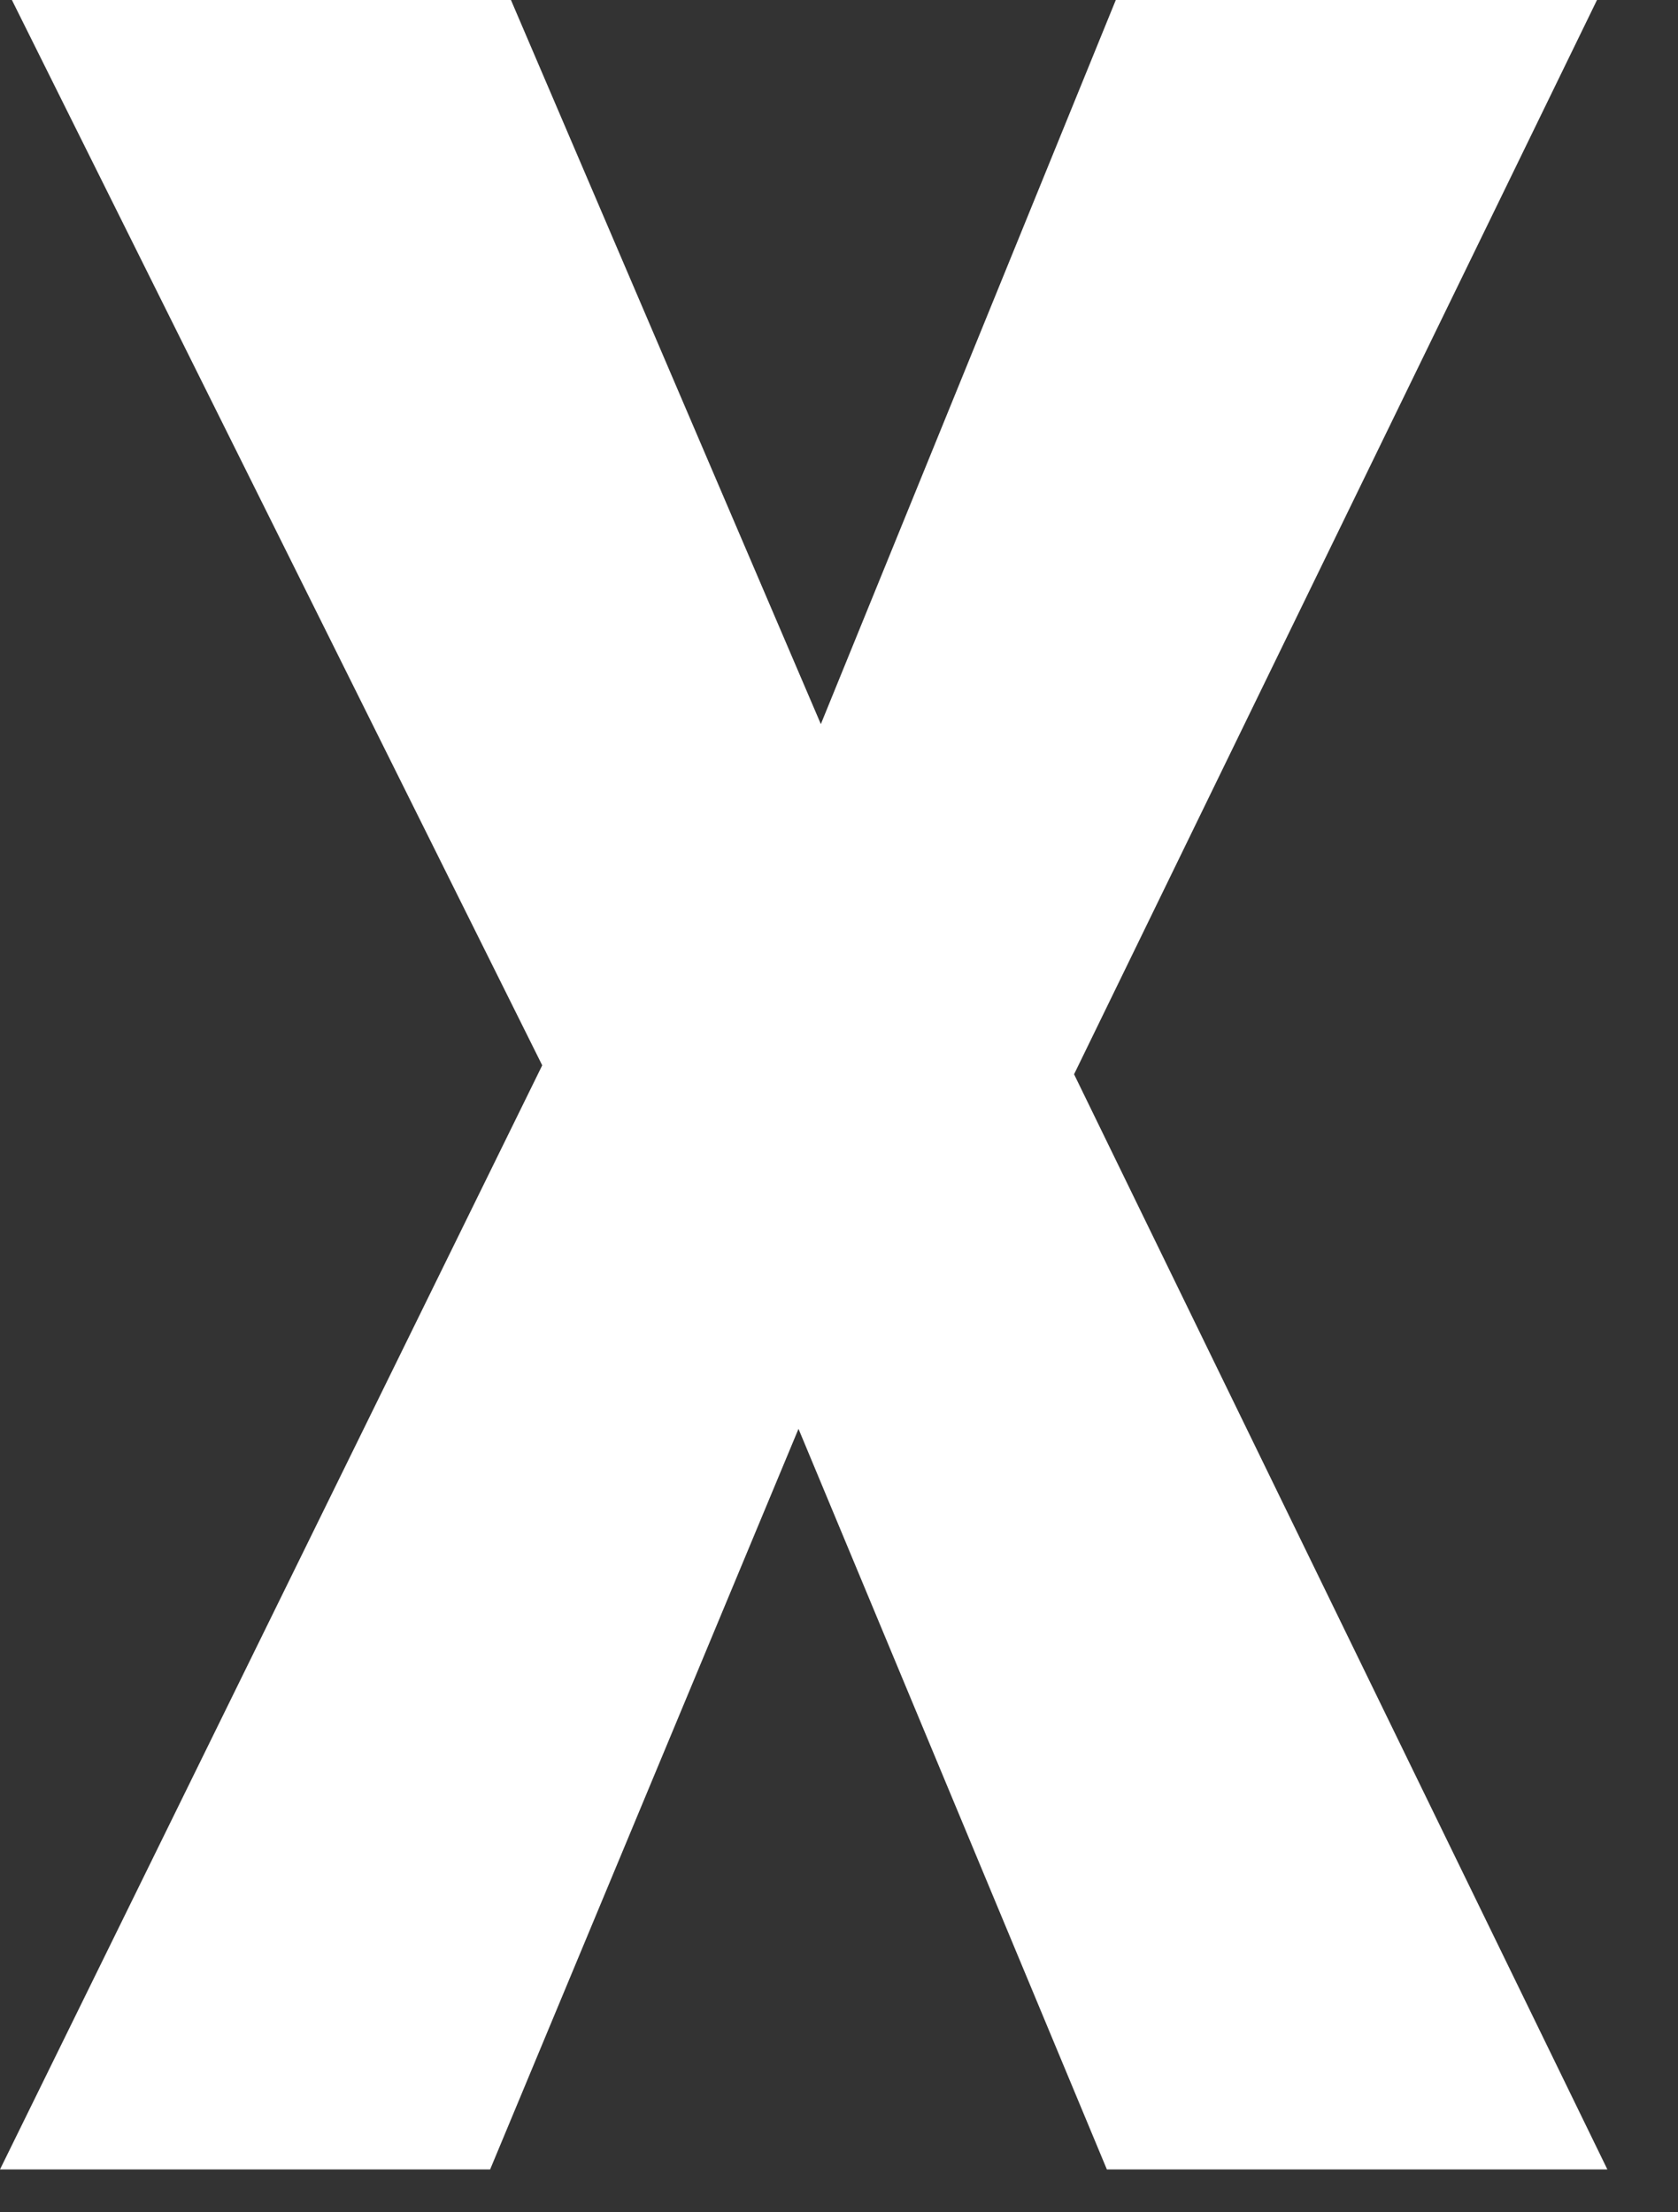 <?xml version="1.0" encoding="UTF-8"?> <svg xmlns="http://www.w3.org/2000/svg" width="22" height="29" viewBox="0 0 22 29" fill="none"><rect x="0" y="0" width="22" height="29" fill="#333333" stroke="none"/><path d="M6.699 0L10.762 9.492L14.629 0H20.938L14.082 14.082L21.074 28.438H14.512L10.469 18.73L6.426 28.438H0L7.109 13.965L0.156 0H6.699Z" fill="white"></path></svg> 